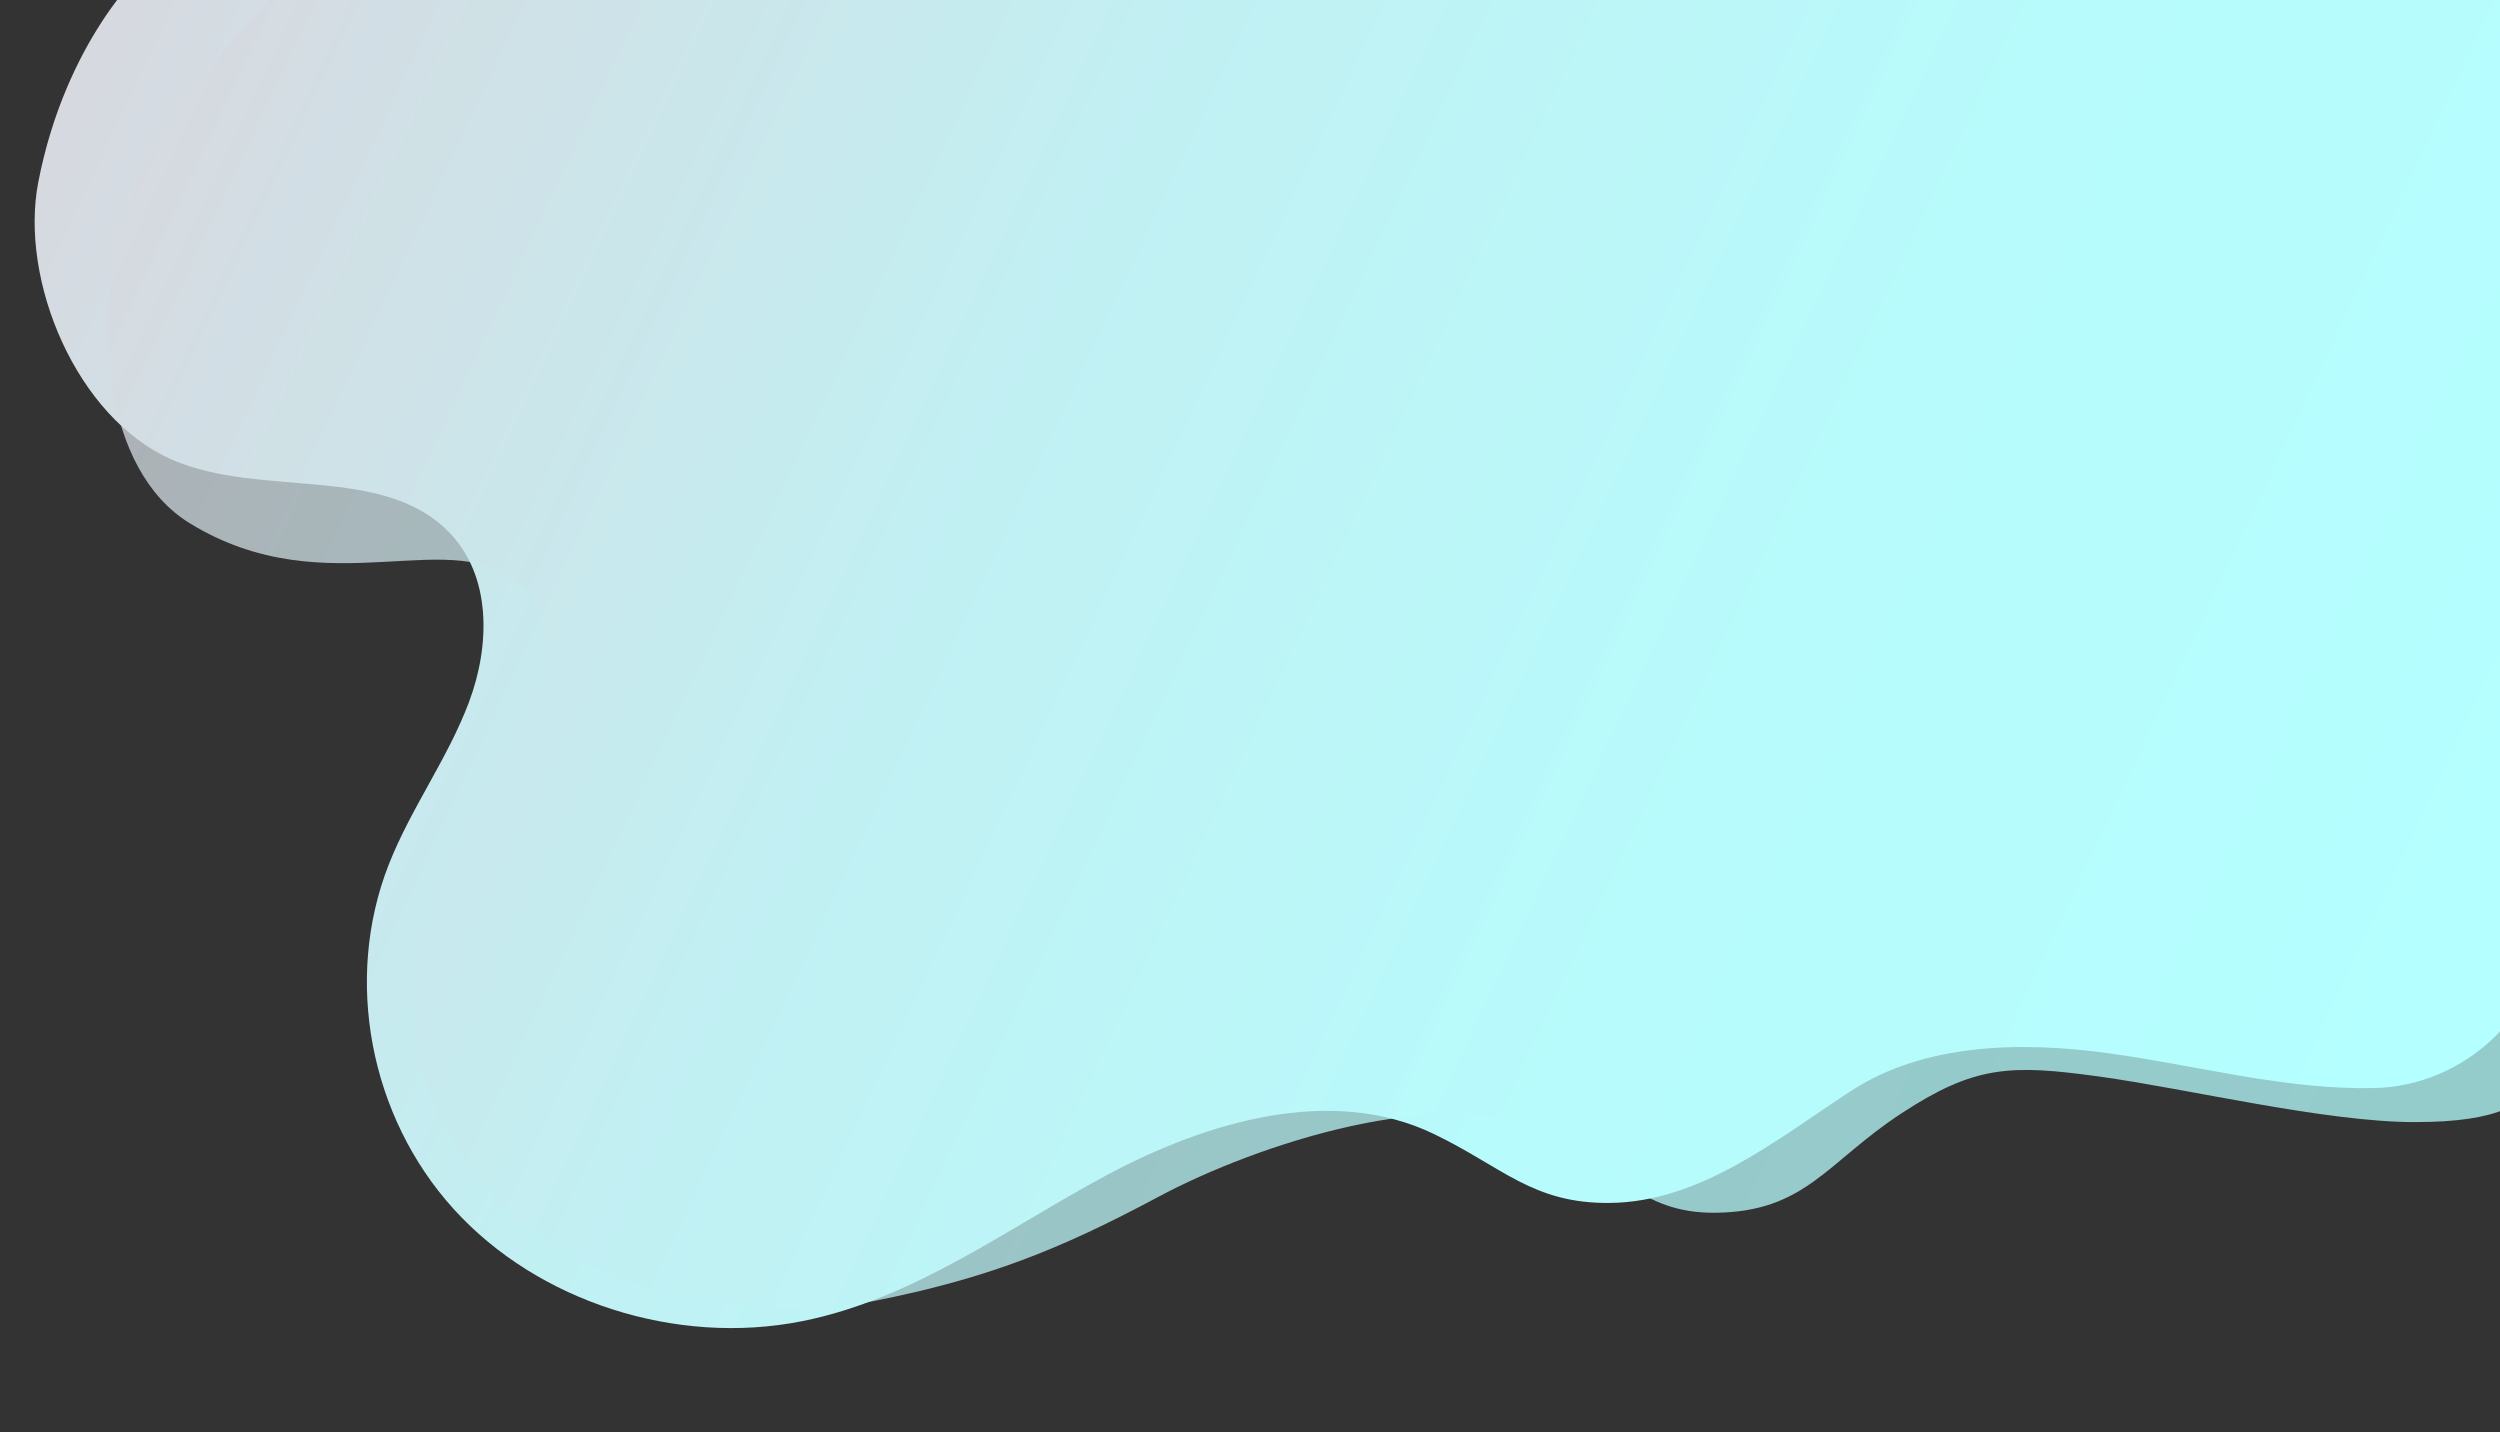 <svg xmlns="http://www.w3.org/2000/svg" xmlns:xlink="http://www.w3.org/1999/xlink" viewBox="0 0 1920 1100"><rect x="0" y="0" width="1920" height="1100" fill="#333333" stroke="none"/><defs><style>.cls-1{fill:none;}.cls-2{isolation:isolate;}.cls-3{clip-path:url(#clip-path);}.cls-4{fill:url(#linear-gradient);}.cls-5{mix-blend-mode:screen;opacity:0.75;fill:url(#未命名漸層_25);}</style><clipPath id="clip-path"><rect class="cls-1" width="1920" height="1100"/></clipPath><linearGradient id="linear-gradient" x1="988.83" y1="1801.53" x2="133.87" y2="1419.43" gradientTransform="matrix(-2.17, 0, 0, -2.06, 2209, 3725.21)" gradientUnits="userSpaceOnUse"><stop offset="0" stop-color="#d7d8df"/><stop offset="0.07" stop-color="#d2dee4"/><stop offset="0.36" stop-color="#c1f0f3"/><stop offset="0.67" stop-color="#b7fbfc"/><stop offset="1" stop-color="#b4ffff"/></linearGradient><linearGradient id="未命名漸層_25" x1="953.69" y1="1788.99" x2="117.87" y2="1415.45" xlink:href="#linear-gradient"/></defs><g class="cls-2"><g id="bg"><g class="cls-3"><path class="cls-4" d="M111.27-24.47S50.67,30.14,29.39,139.94C14.8,215.21,58.65,321,132.06,353c68,29.63,161.29,3.47,212.44,55.37,33.18,33.65,32,87.13,15.77,130.58s-44.83,81.93-61.75,125.14C264,752.1,283.88,857.32,348.39,928.51s171.06,105.46,267.8,86.13c86-17.19,157.61-71.37,234.19-112.35s172.33-69.15,250.76-31.43c52.63,25.31,76,53.57,134.94,53,69.43-.61,127.92-48.29,185.07-85.76,56.51-37,130.79-38.49,198.74-29.13S1755,837.15,1823.6,835.63s128.36-56.9,129.19-121.21c1.62-126.12-6.86-154.65-3.33-290.44,3.26-125.08-9.15-164.89-6.59-264,2.54-98.79,6.52-162.59,15.75-177C1438.25-24.27,1378.36-38,858.31-24.36,636.86-18.53,376.7-29.12,111.27-24.47Z"/><path class="cls-5" d="M225.37-18.83C171.05,38,115,97.66,93.6,171.66s-15,189,52.15,230.21c106.49,65.39,204.2-2.64,255.36,49.26,33.17,33.66,14.41,61.32-1.82,104.78s-44.83,81.92-61.75,125.14c-34.48,88.05-22,167.48,42.56,238.68S575,1018.41,671.73,999.07c86-17.19,141.09-38.81,217.67-79.78s219.62-87.61,298-49.9c52.63,25.31,70.8,62.53,129.78,62,69.43-.61,85.81-38.79,143-76.25,56.51-37.06,84-37.73,151.93-28.37s173.75,35,242.42,35c129.42,0,91.17-55.88,95.22-120.09,9-142-4.32-181.94-.28-317.72,3.26-109.35-15.42-165.17-6.59-264,10.63-119.06-3.29-87.75-1.67-169.93-493.93-21.64-551.25-13.62-1055-8.8C664.63-16.63,451.79-28.83,225.37-18.83Z"/></g></g></g></svg>